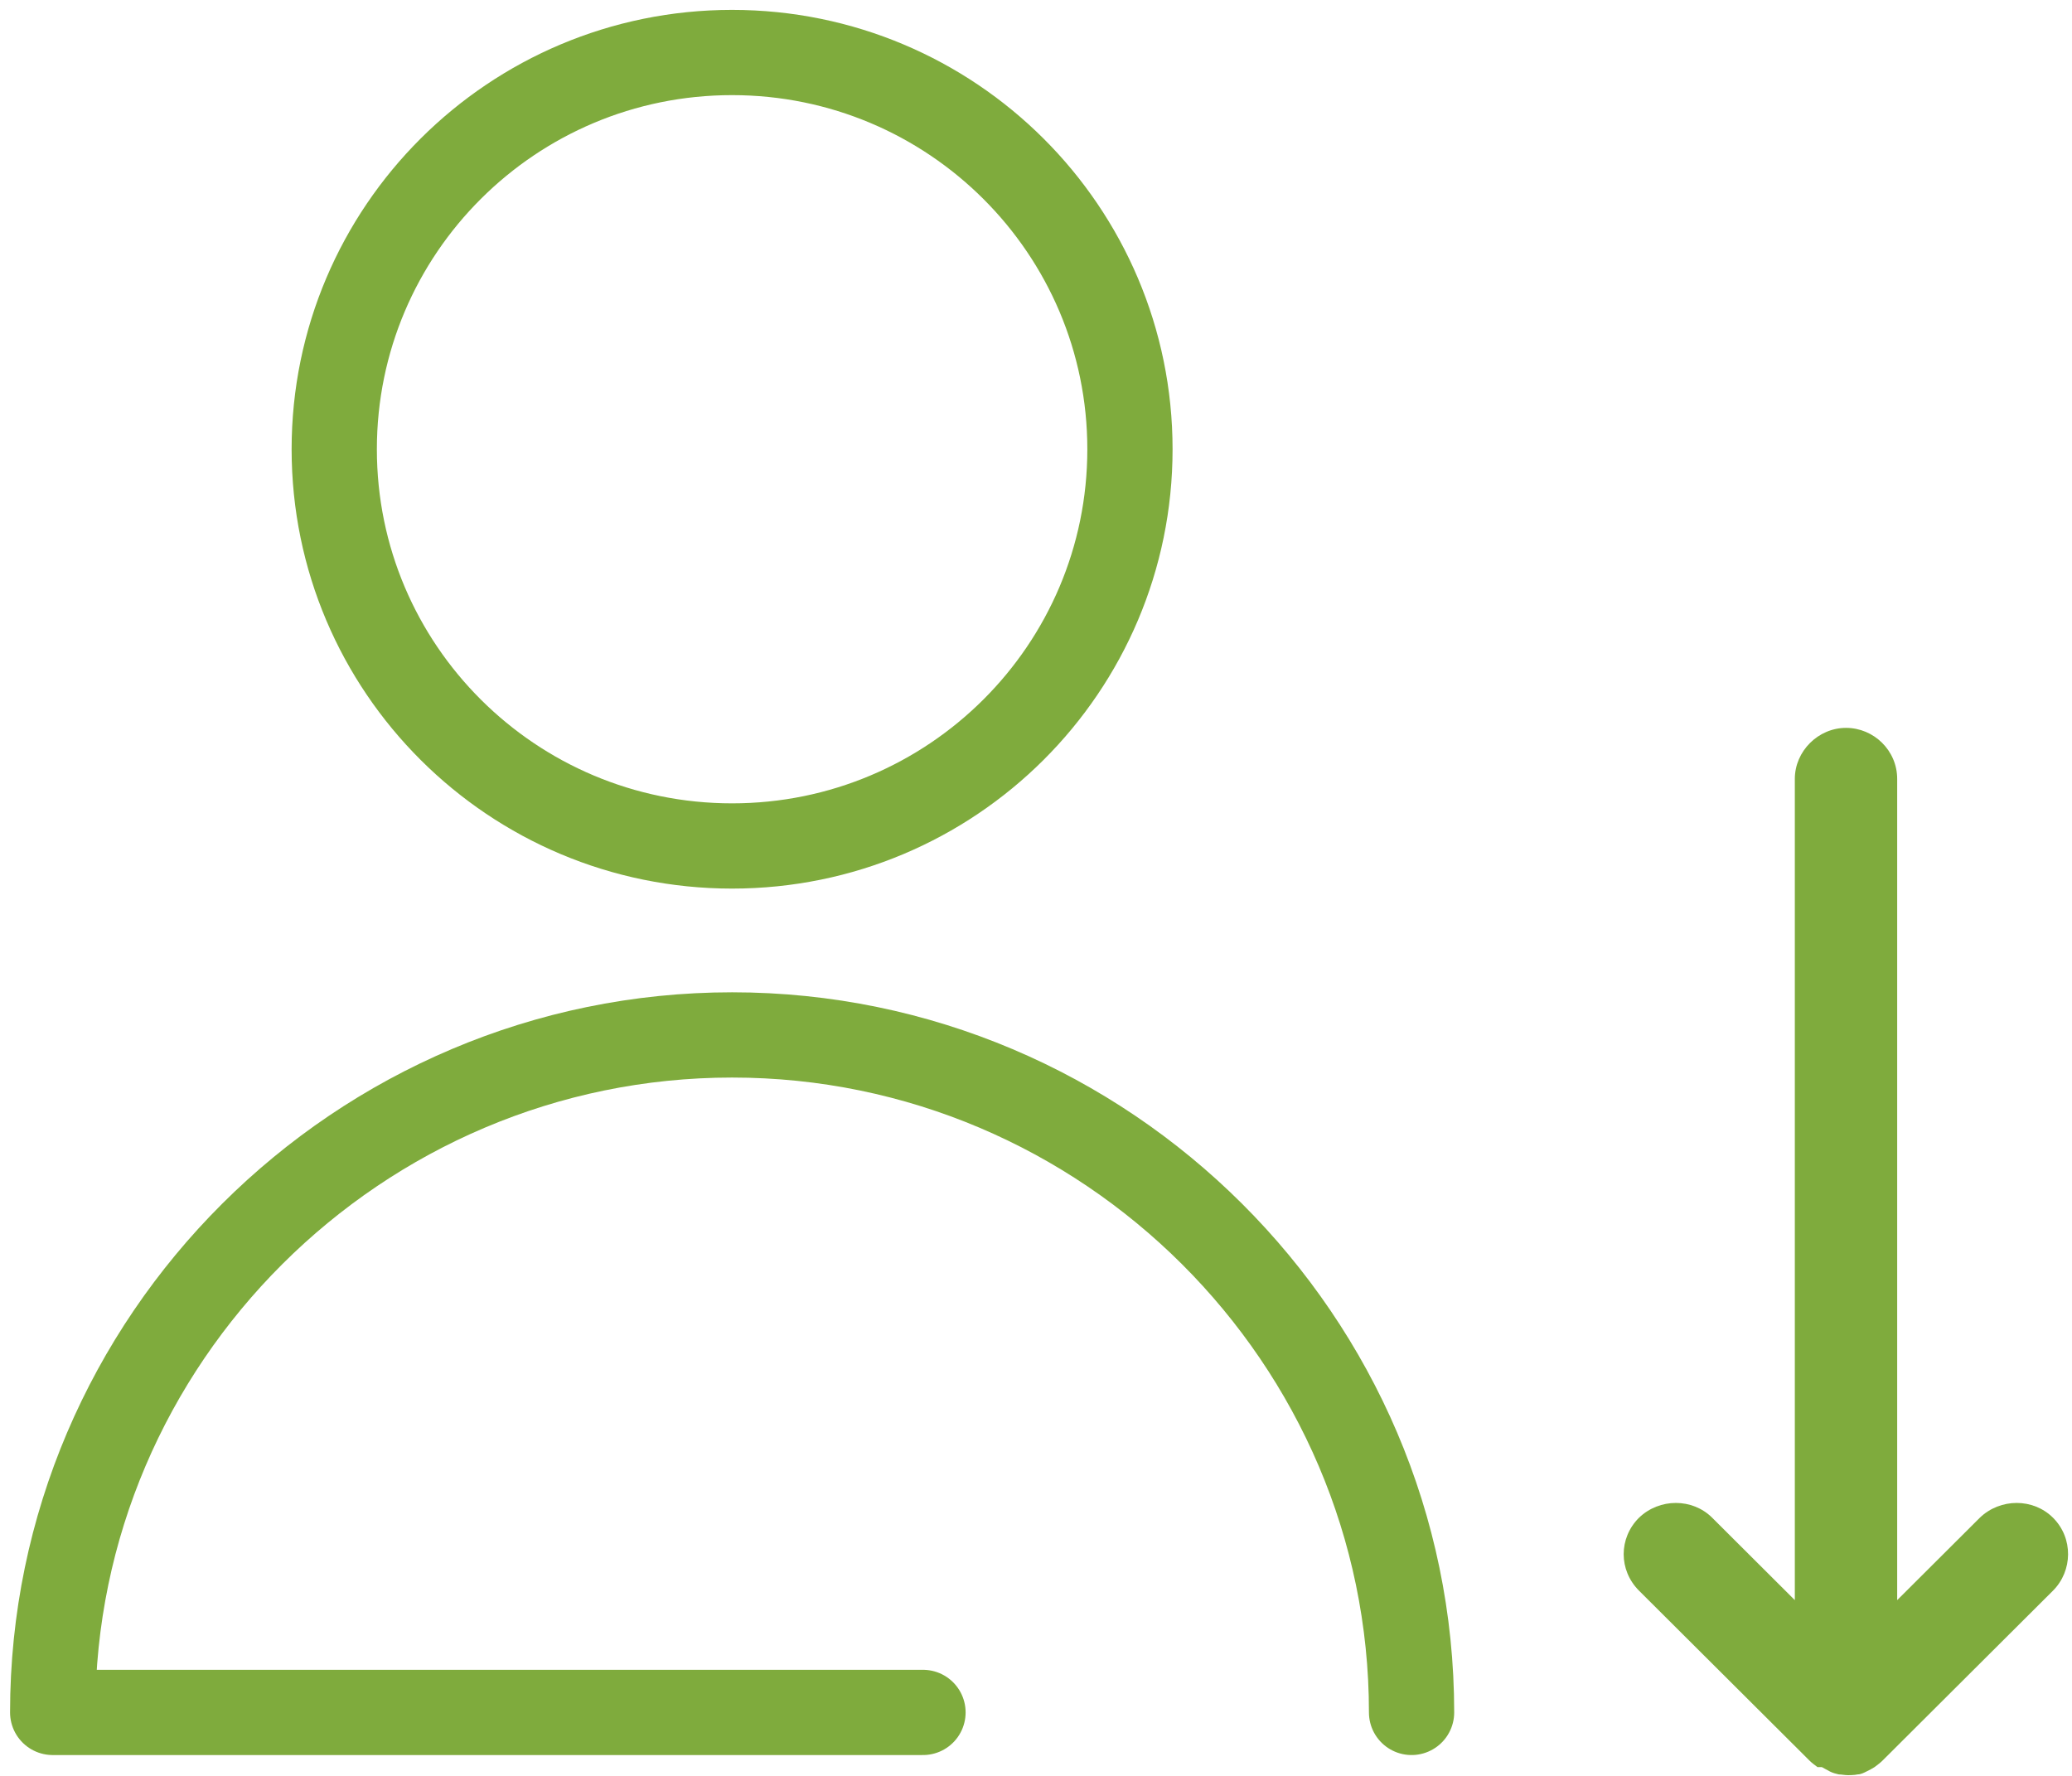 <svg width="35" height="30" viewBox="0 0 35 30" fill="none" xmlns="http://www.w3.org/2000/svg">
<g clip-path="url(#clip0_250_1363)">
<path d="M12.366 14.291C16.078 14.291 19.087 11.291 19.087 7.589C19.087 3.888 16.078 0.887 12.366 0.887C8.655 0.887 5.646 3.888 5.646 7.589C5.646 11.291 8.655 14.291 12.366 14.291Z" stroke="#7FAB3D" stroke-width="1.44" stroke-linecap="round" stroke-linejoin="round"/>
<path d="M23.844 28.928C23.844 22.633 18.68 17.483 12.367 17.483C6.054 17.483 0.89 22.633 0.89 28.928H15.591" stroke="#7FAB3D" stroke-width="1.44" stroke-linecap="round" stroke-linejoin="round"/>
<path d="M30.775 29.852C30.824 29.877 30.861 29.901 30.911 29.926C30.96 29.951 31.009 29.963 31.059 29.975C31.108 29.975 31.158 29.988 31.22 29.988C31.22 29.988 31.331 29.988 31.38 29.975C31.43 29.975 31.479 29.951 31.528 29.926C31.578 29.901 31.627 29.877 31.664 29.852C31.714 29.815 31.763 29.778 31.8 29.741L34.679 26.871C35.012 26.538 35.025 25.983 34.679 25.639C34.345 25.306 33.789 25.306 33.443 25.639L32.047 27.031V13.158C32.047 12.678 31.652 12.296 31.183 12.296C30.713 12.296 30.318 12.69 30.318 13.158V27.031L28.922 25.639C28.588 25.306 28.032 25.306 27.686 25.639C27.513 25.811 27.427 26.033 27.427 26.255C27.427 26.476 27.513 26.698 27.686 26.871L30.565 29.741C30.602 29.778 30.651 29.815 30.701 29.852H30.775Z" fill="#7FAB3D"/>
</g>
<defs>
<clipPath id="clip0_250_1363">
<rect width="35" height="30" fill="white"/>
</clipPath>
</defs>
</svg>
